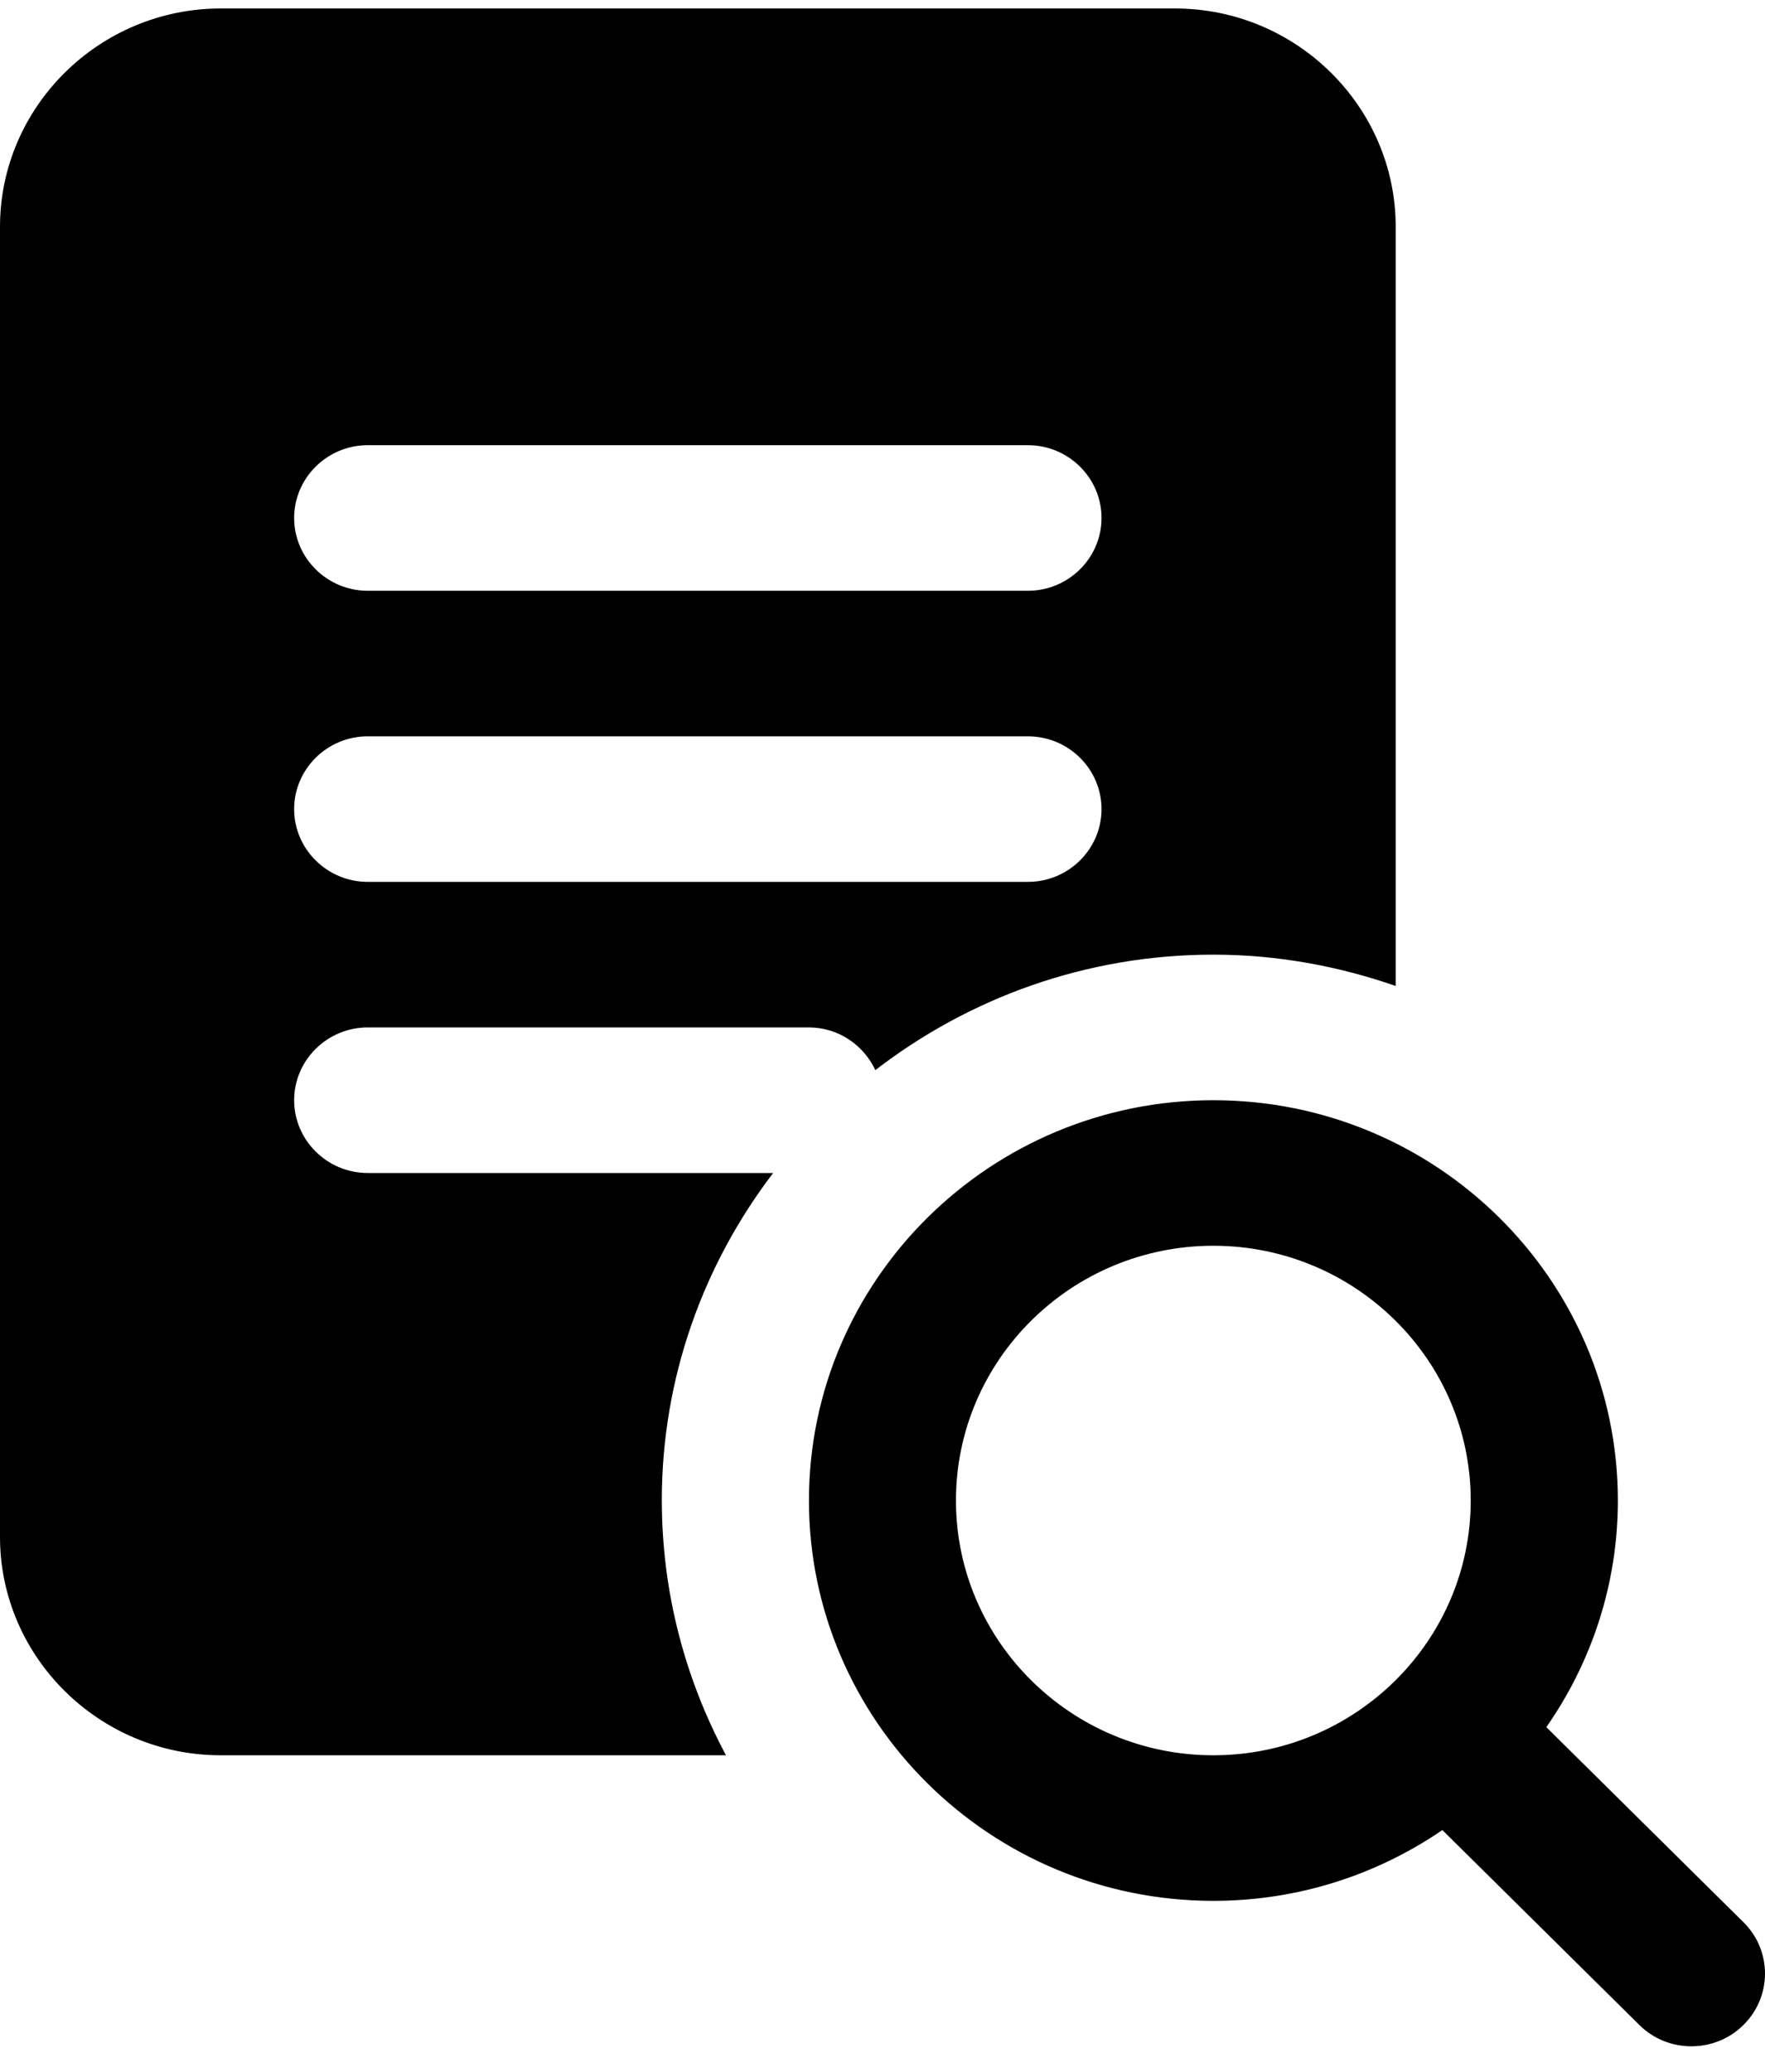 <svg width="52" height="61" viewBox="0 0 52 61" fill="none" xmlns="http://www.w3.org/2000/svg">
<path d="M19.498 44.18C19.498 40.561 20.727 37.226 22.778 34.537H10.832C9.641 34.537 8.666 33.573 8.666 32.394C8.666 31.216 9.641 30.251 10.832 30.251H23.831C24.701 30.251 25.445 30.771 25.789 31.508C28.544 29.386 31.994 28.108 35.747 28.108C37.632 28.108 39.435 28.446 41.12 29.03V6.679C41.12 3.143 38.195 0.25 34.62 0.25H6.5C2.925 0.25 0 3.143 0 6.679V45.252C0 48.788 2.925 51.681 6.5 51.681H21.389C20.189 49.438 19.499 46.888 19.499 44.18L19.498 44.18ZM10.832 13.108H30.287C31.479 13.108 32.453 14.072 32.453 15.251C32.453 16.429 31.479 17.394 30.287 17.394H10.832C9.64 17.394 8.666 16.429 8.666 15.251C8.666 14.072 9.64 13.108 10.832 13.108ZM10.832 21.68H30.287C31.479 21.68 32.453 22.644 32.453 23.823C32.453 25.001 31.479 25.965 30.287 25.965H10.832C9.64 25.965 8.666 25.001 8.666 23.823C8.666 22.644 9.64 21.68 10.832 21.68ZM51.362 56.593L45.558 50.853C46.883 48.954 47.665 46.655 47.665 44.18C47.665 37.682 42.319 32.394 35.749 32.394C29.179 32.394 23.833 37.681 23.833 44.18C23.833 50.679 29.179 55.967 35.749 55.967C38.254 55.967 40.575 55.195 42.495 53.883L48.299 59.623C48.721 60.041 49.276 60.25 49.831 60.25C50.387 60.25 50.942 60.041 51.364 59.623C52.212 58.785 52.212 57.432 51.364 56.594L51.362 56.593ZM35.747 51.681C31.566 51.681 28.164 48.316 28.164 44.18C28.164 40.044 31.565 36.679 35.747 36.679C39.929 36.679 43.33 40.044 43.33 44.18C43.33 48.316 39.929 51.681 35.747 51.681Z" fill="black"/>
</svg>
